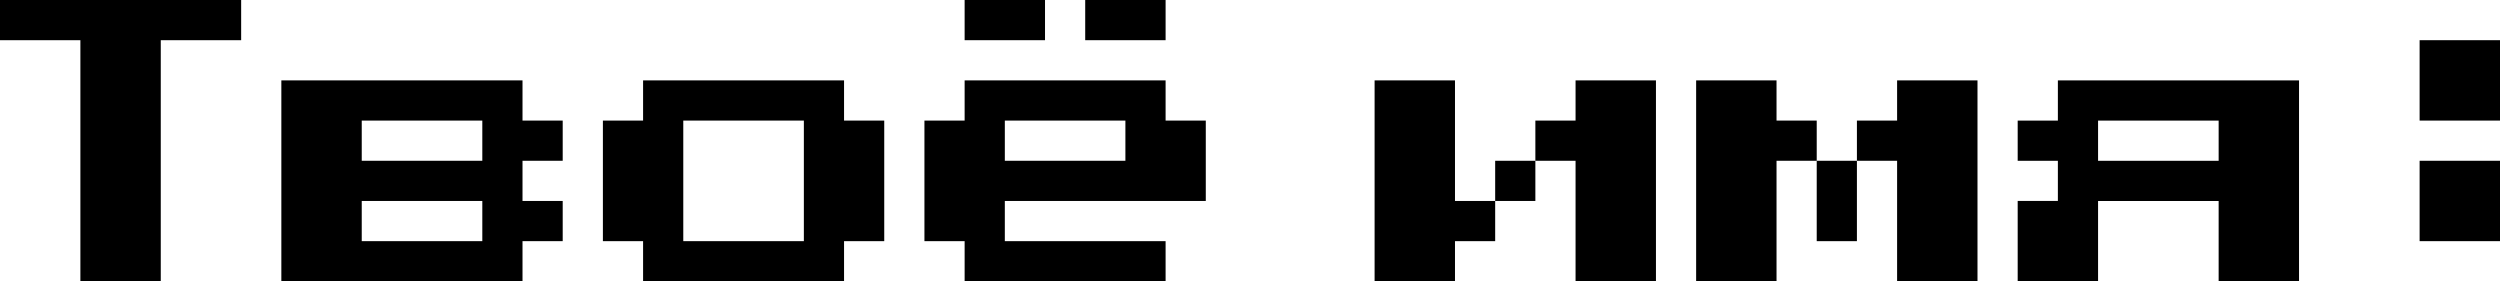 <?xml version="1.0" encoding="UTF-8"?> <svg xmlns="http://www.w3.org/2000/svg" id="_Слой_2" data-name="Слой_2" viewBox="0 0 233.25 26.25"><g id="_Слой_1-2" data-name="Слой_1"><g><path d="M7.5,26.25V3.75H0V0h22.5v3.75h-7.5v22.5h-7.5Z"></path><path d="M26.25,26.25V7.5h22.5v3.75h3.75v3.75h-3.75v3.75h3.75v3.75h-3.75v3.75h-22.5ZM33.75,15h11.25v-3.75h-11.25v3.75ZM33.75,22.5h11.25v-3.75h-11.25v3.75Z"></path><path d="M60,26.25v-3.75h-3.75v-11.25h3.75v-3.75h18.75v3.75h3.75v11.25h-3.75v3.75h-18.75ZM63.75,22.5h11.25v-11.25h-11.25v11.25Z"></path><path d="M90,26.25v-3.75h-3.75v-11.25h3.75v-3.75h18.75v3.75h3.75v7.5h-18.75v3.75h15v3.75h-18.75ZM90,3.75V0h7.5v3.75h-7.5ZM93.75,15h11.25v-3.75h-11.25v3.75ZM101.25,3.75V0h7.5v3.75h-7.5Z"></path><path d="M135.75,18.75h3.75v3.75h-3.75v3.75h-7.5V7.5h7.5v11.25ZM139.5,15h3.75v3.75h-3.75v-3.75ZM154.5,7.5v18.75h-7.5v-11.25h-3.75v-3.75h3.75v-3.75h7.5Z"></path><path d="M169.5,11.25v3.75h-3.75v11.25h-7.5V7.5h7.5v3.75h3.75ZM169.5,15h3.75v7.5h-3.75v-7.5ZM184.5,7.5v18.75h-7.5v-11.25h-3.75v-3.75h3.75v-3.75h7.5Z"></path><path d="M188.25,26.25v-7.5h3.75v-3.75h-3.75v-3.75h3.75v-3.75h22.5v18.75h-7.5v-7.5h-11.25v7.5h-7.5ZM195.75,15h11.25v-3.75h-11.25v3.75Z"></path><path d="M225.75,11.25V3.75h7.5v7.5h-7.5ZM225.75,22.5v-7.5h7.5v7.5h-7.5Z"></path></g></g></svg> 